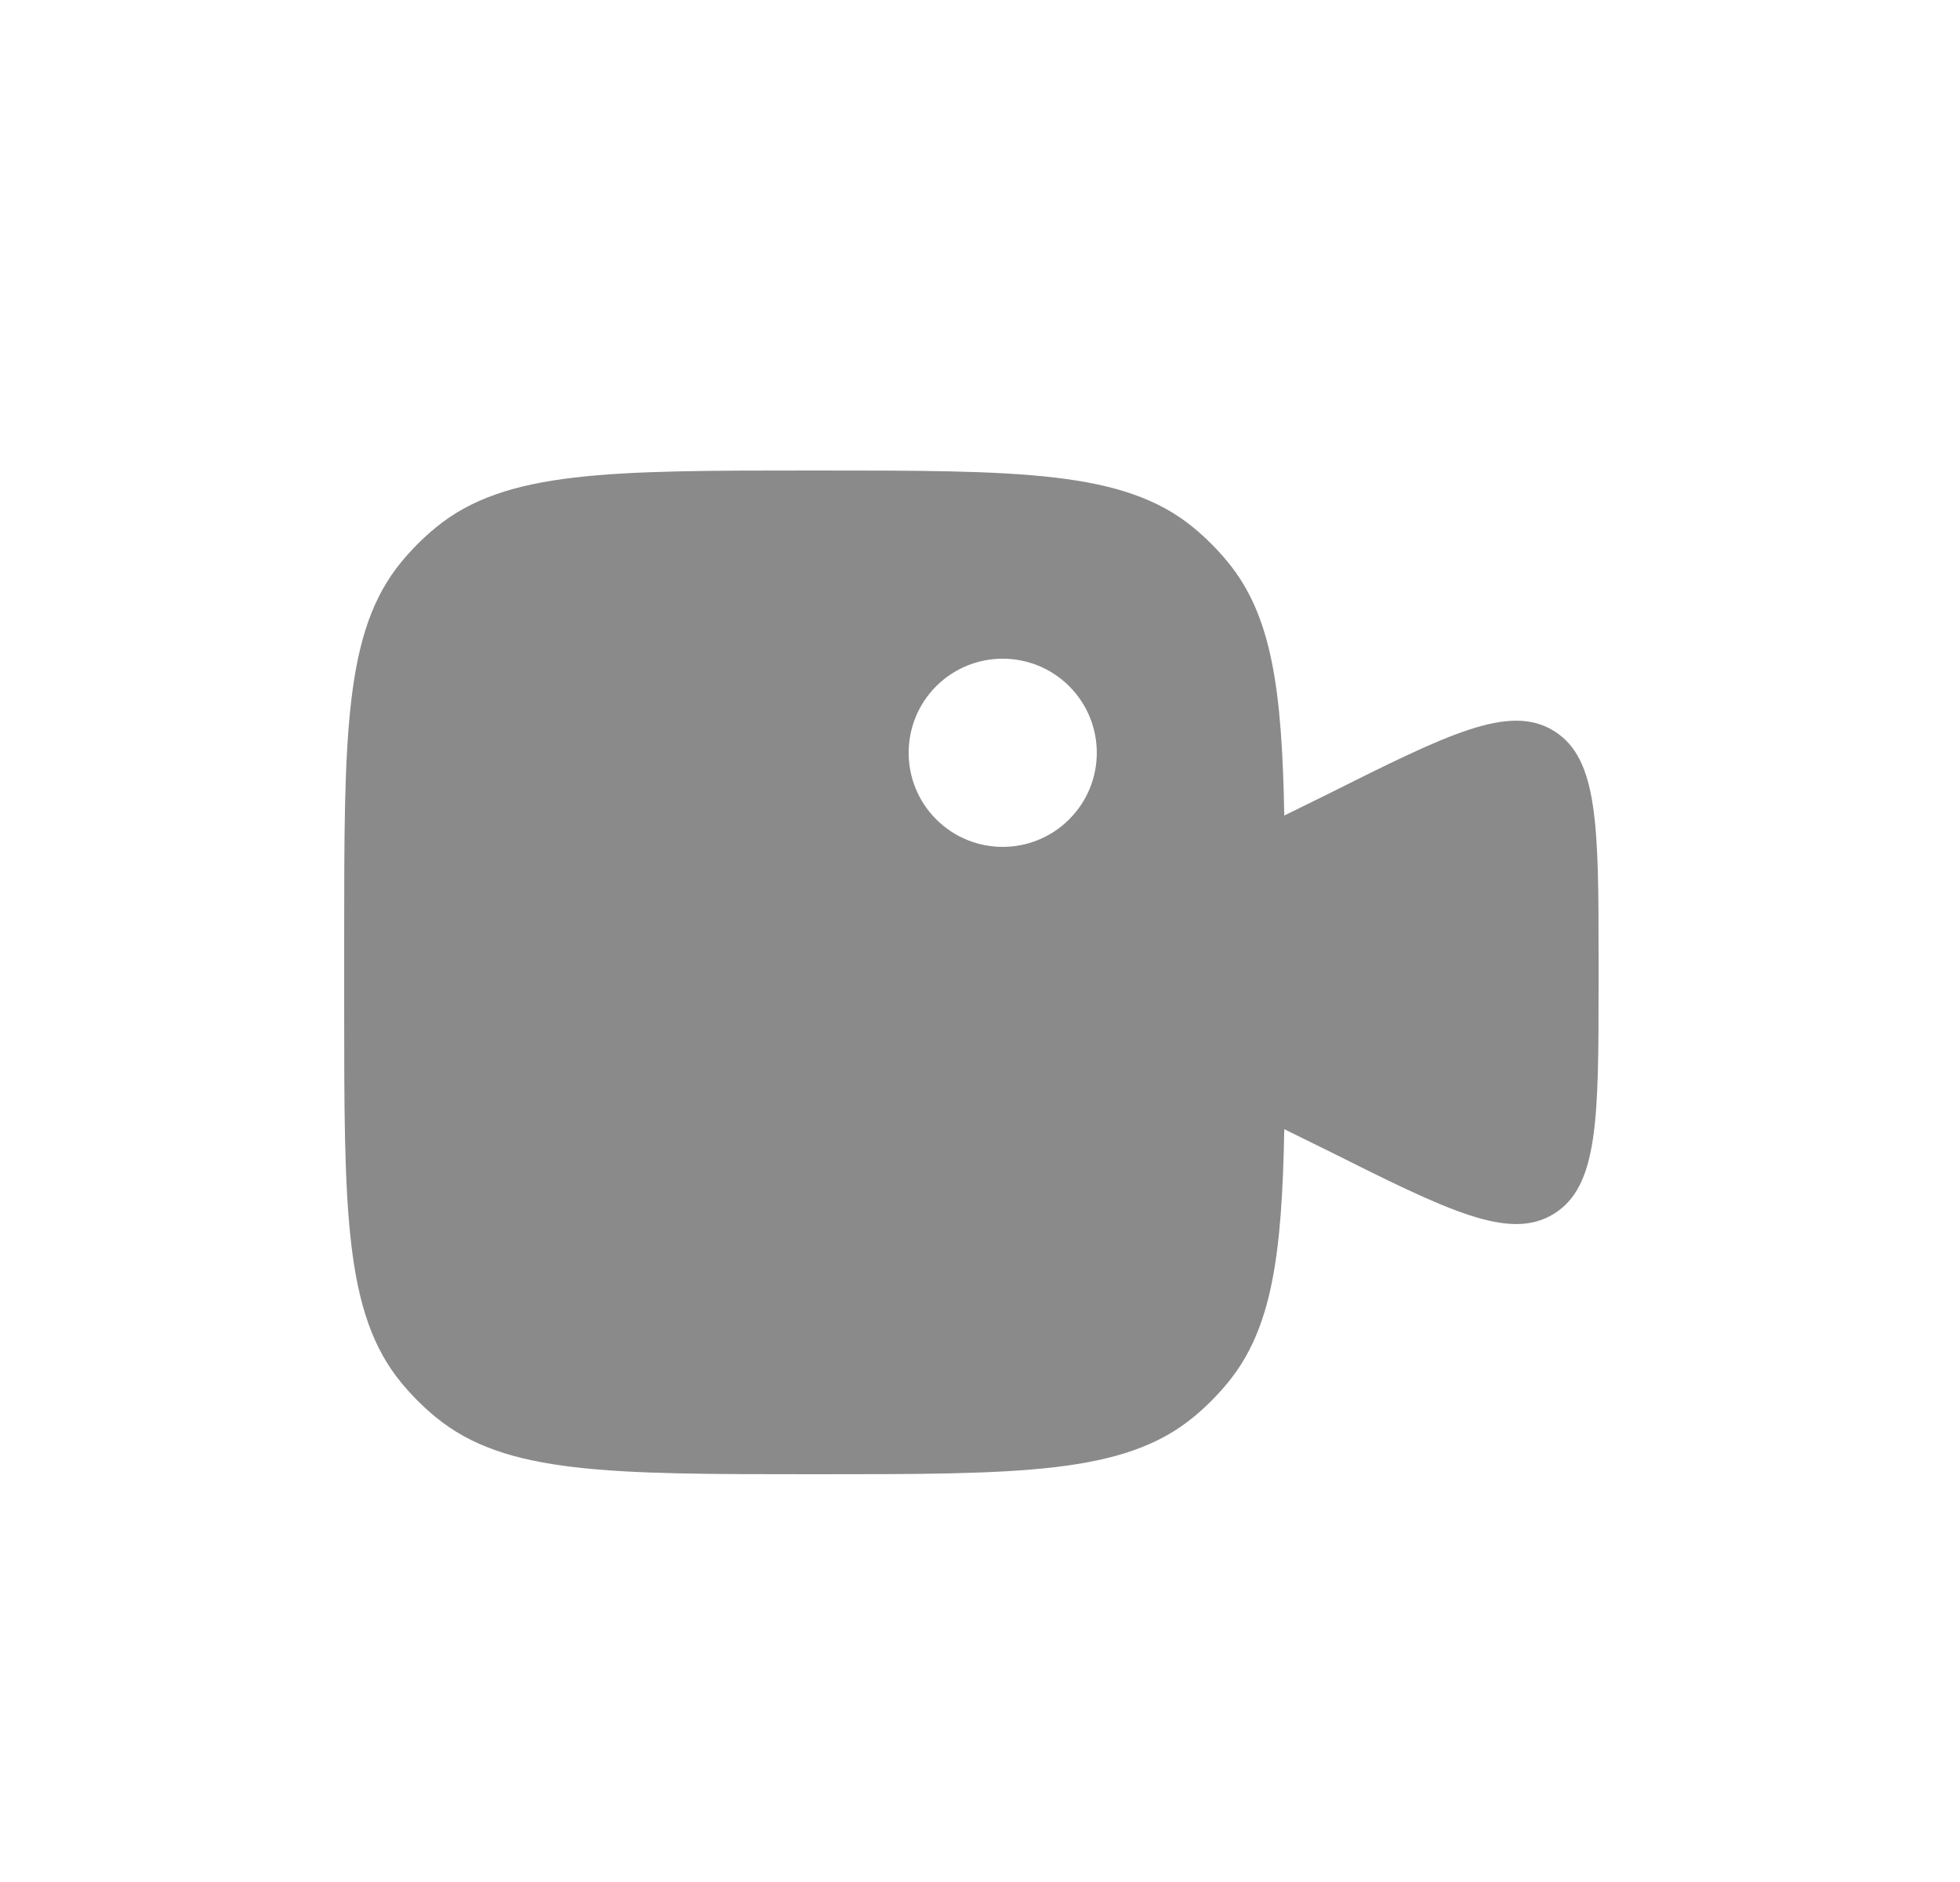 <svg width="25" height="24" viewBox="0 0 25 24" fill="none" xmlns="http://www.w3.org/2000/svg">
<path fill-rule="evenodd" clip-rule="evenodd" d="M4.39 12.8V12C4.39 9.37 4.39 8.055 5.116 7.17C5.249 7.008 5.398 6.859 5.56 6.726C6.445 6 7.76 6 10.39 6C13.02 6 14.335 6 15.22 6.726C15.382 6.859 15.53 7.008 15.663 7.17C16.224 7.854 16.352 8.794 16.381 10.4L16.916 10.137C18.473 9.358 19.251 8.969 19.82 9.321C20.39 9.673 20.39 10.543 20.39 12.283V12.517C20.39 14.257 20.39 15.127 19.82 15.479C19.251 15.831 18.473 15.442 16.916 14.663L16.381 14.4C16.352 16.006 16.224 16.946 15.663 17.63C15.53 17.792 15.382 17.941 15.22 18.074C14.335 18.8 13.02 18.8 10.39 18.8C7.76 18.8 6.445 18.8 5.56 18.074C5.398 17.941 5.249 17.792 5.116 17.63C4.39 16.745 4.39 15.43 4.39 12.8ZM13.638 10.448C14.107 9.98 14.107 9.22 13.638 8.751C13.169 8.283 12.41 8.283 11.941 8.751C11.473 9.22 11.473 9.98 11.941 10.448C12.41 10.917 13.169 10.917 13.638 10.448Z" fill="#8A8A8A"/>
</svg>